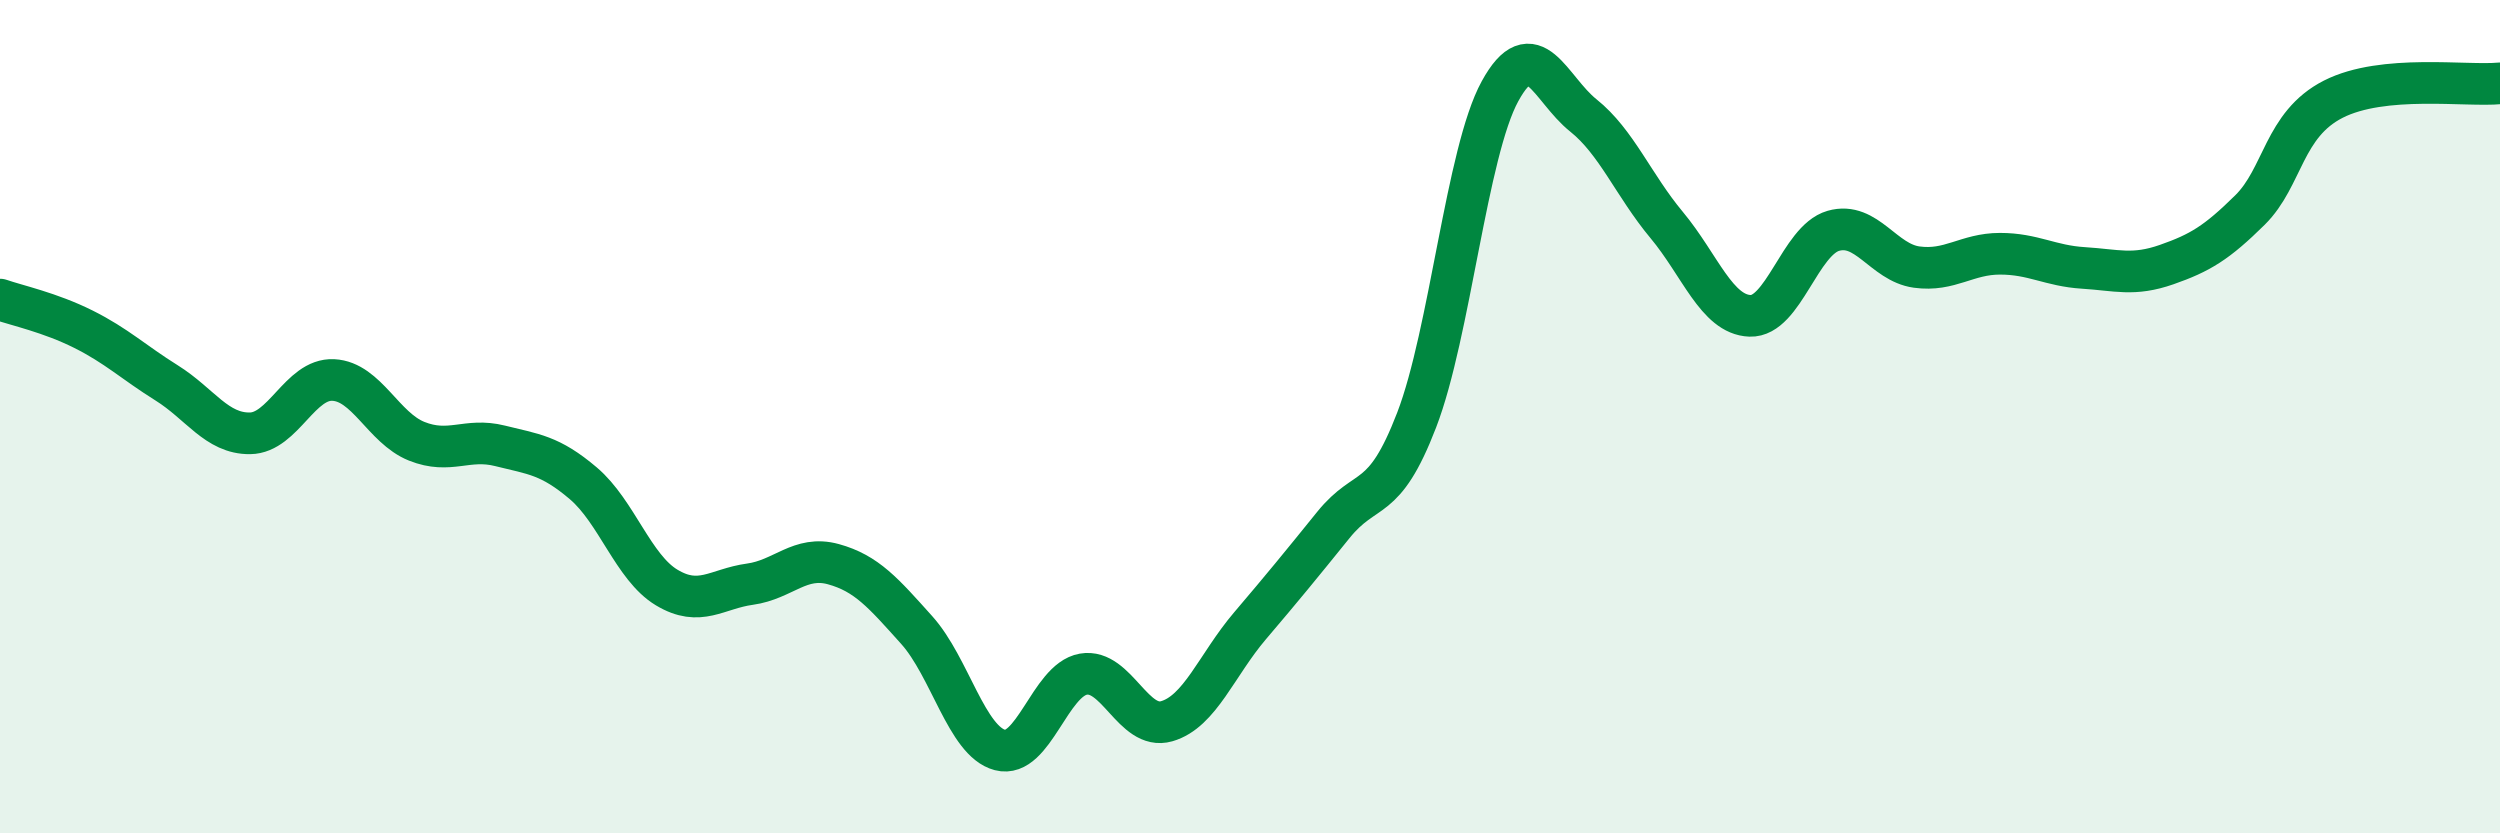
    <svg width="60" height="20" viewBox="0 0 60 20" xmlns="http://www.w3.org/2000/svg">
      <path
        d="M 0,7.19 C 0.4,7.33 1.2,7.5 2,7.9 C 2.8,8.3 3.2,8.69 4,9.19 C 4.8,9.69 5.2,10.41 6,10.4 C 6.8,10.39 7.2,9.08 8,9.12 C 8.8,9.16 9.2,10.27 10,10.59 C 10.8,10.91 11.2,10.5 12,10.7 C 12.8,10.9 13.2,10.92 14,11.6 C 14.8,12.28 15.2,13.62 16,14.1 C 16.8,14.58 17.2,14.13 18,14.02 C 18.8,13.91 19.2,13.32 20,13.54 C 20.8,13.76 21.2,14.23 22,15.12 C 22.8,16.01 23.2,17.79 24,18 C 24.8,18.21 25.2,16.32 26,16.18 C 26.8,16.04 27.2,17.54 28,17.31 C 28.8,17.08 29.2,15.96 30,15.02 C 30.8,14.08 31.2,13.59 32,12.6 C 32.8,11.61 33.2,12.16 34,10.08 C 34.8,8 35.2,3.65 36,2.19 C 36.8,0.73 37.2,2.13 38,2.77 C 38.8,3.41 39.2,4.44 40,5.4 C 40.8,6.36 41.2,7.55 42,7.58 C 42.8,7.61 43.2,5.77 44,5.54 C 44.8,5.31 45.2,6.3 46,6.41 C 46.8,6.52 47.2,6.09 48,6.09 C 48.8,6.09 49.2,6.38 50,6.43 C 50.8,6.48 51.2,6.63 52,6.35 C 52.8,6.07 53.2,5.83 54,5.04 C 54.8,4.25 54.8,2.99 56,2.38 C 57.2,1.77 59.2,2.08 60,2L60 20L0 20Z"
        fill="#008740"
        opacity="0.1"
        stroke-linecap="round"
        stroke-linejoin="round"
      />
      <path
        d="M 0,7.19 C 0.4,7.33 1.2,7.5 2,7.9 C 2.8,8.3 3.2,8.69 4,9.19 C 4.8,9.69 5.2,10.41 6,10.4 C 6.8,10.39 7.2,9.08 8,9.12 C 8.8,9.16 9.2,10.27 10,10.59 C 10.8,10.91 11.2,10.5 12,10.7 C 12.8,10.9 13.2,10.92 14,11.6 C 14.8,12.28 15.2,13.62 16,14.1 C 16.8,14.58 17.2,14.13 18,14.02 C 18.8,13.91 19.2,13.32 20,13.54 C 20.8,13.76 21.2,14.23 22,15.12 C 22.8,16.01 23.2,17.79 24,18 C 24.8,18.21 25.2,16.32 26,16.18 C 26.8,16.04 27.2,17.54 28,17.31 C 28.8,17.08 29.2,15.96 30,15.02 C 30.8,14.08 31.2,13.59 32,12.6 C 32.8,11.61 33.2,12.16 34,10.08 C 34.8,8 35.2,3.65 36,2.19 C 36.8,0.73 37.2,2.13 38,2.77 C 38.8,3.41 39.2,4.44 40,5.4 C 40.8,6.36 41.2,7.55 42,7.58 C 42.8,7.61 43.2,5.77 44,5.54 C 44.8,5.31 45.2,6.3 46,6.41 C 46.8,6.52 47.2,6.09 48,6.09 C 48.8,6.09 49.2,6.38 50,6.43 C 50.8,6.48 51.2,6.63 52,6.35 C 52.8,6.07 53.2,5.83 54,5.04 C 54.8,4.25 54.8,2.99 56,2.38 C 57.2,1.77 59.2,2.08 60,2"
        stroke="#008740"
        stroke-width="1"
        fill="none"
        stroke-linecap="round"
        stroke-linejoin="round"
      />
    </svg>
  